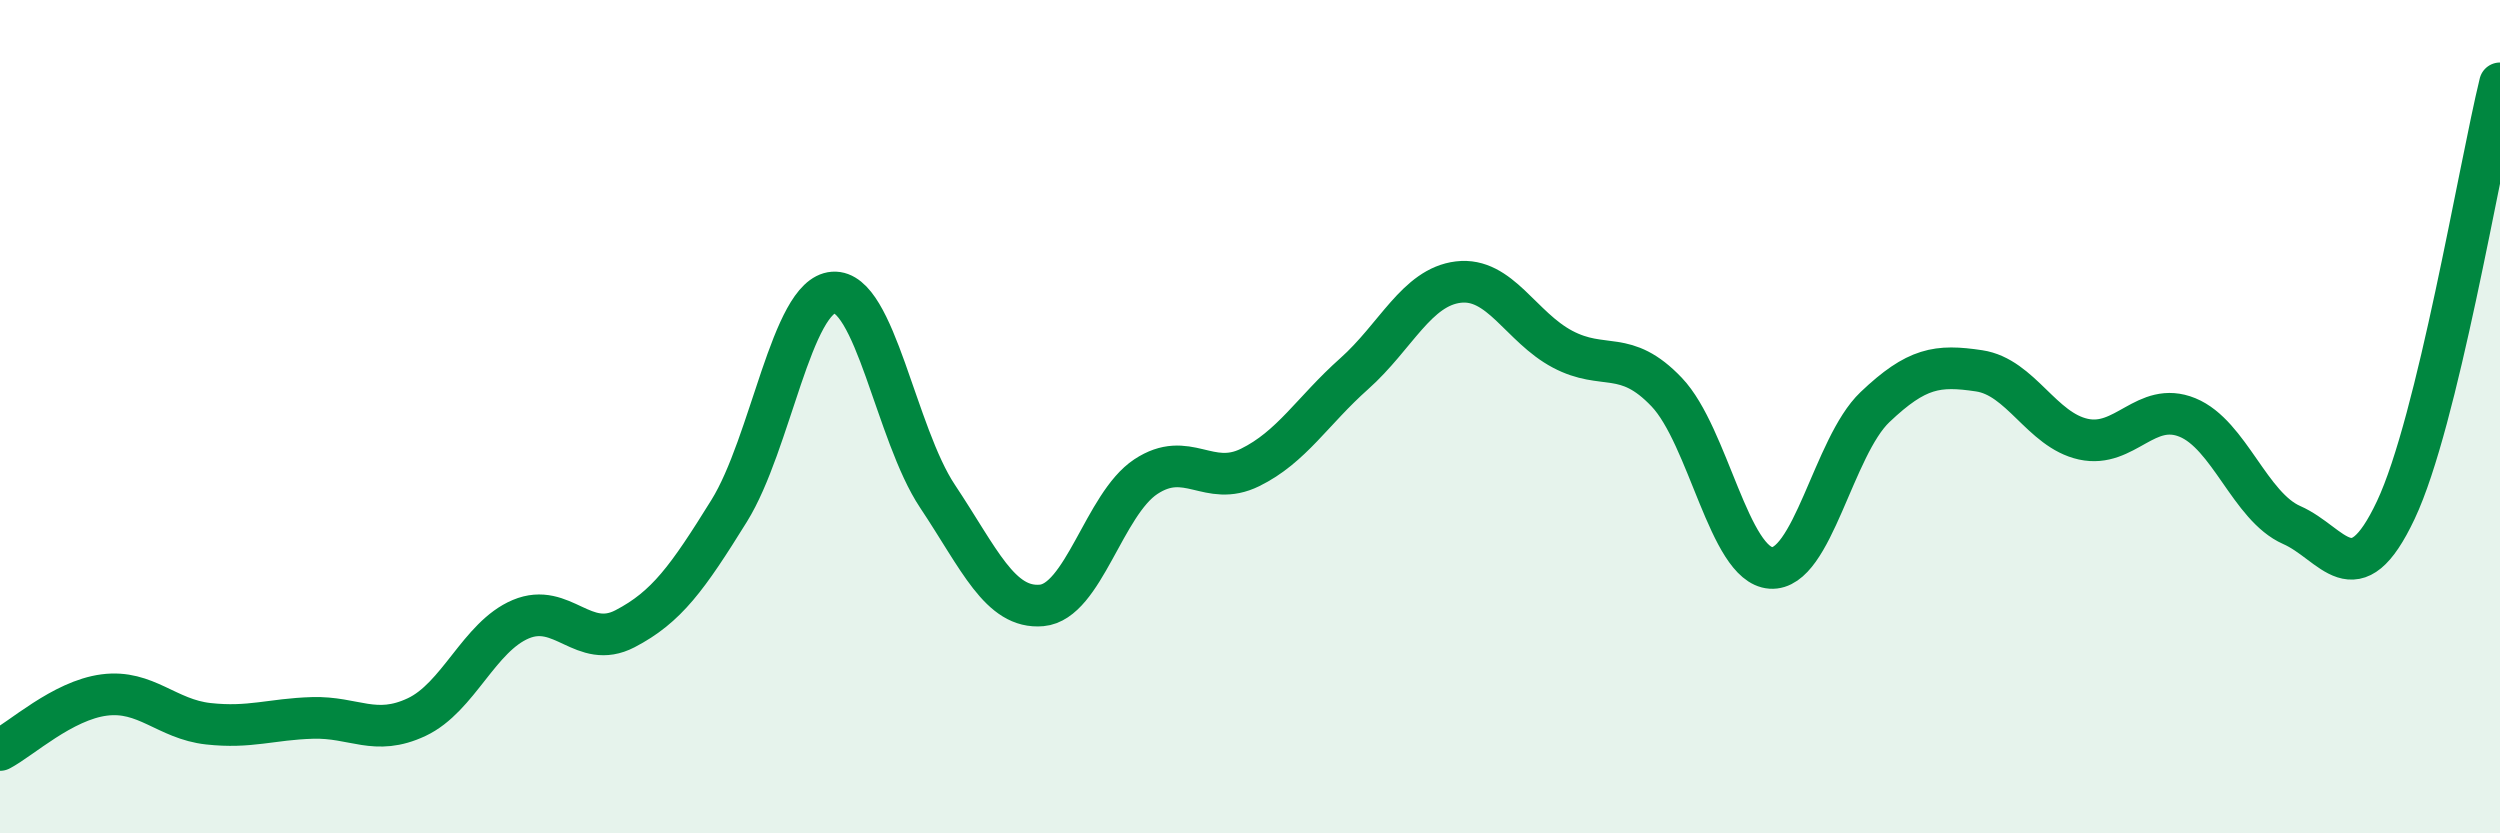 
    <svg width="60" height="20" viewBox="0 0 60 20" xmlns="http://www.w3.org/2000/svg">
      <path
        d="M 0,18 C 0.5,17.74 1.5,16.81 2.5,16.68 C 3.5,16.55 4,17.26 5,17.37 C 6,17.48 6.5,17.26 7.5,17.23 C 8.5,17.2 9,17.68 10,17.21 C 11,16.74 11.5,15.28 12.5,14.86 C 13.5,14.44 14,15.61 15,15.09 C 16,14.57 16.5,13.87 17.5,12.26 C 18.5,10.65 19,7.09 20,7.02 C 21,6.95 21.5,10.41 22.5,11.91 C 23.5,13.41 24,14.62 25,14.53 C 26,14.44 26.5,12.1 27.5,11.44 C 28.5,10.78 29,11.71 30,11.22 C 31,10.73 31.5,9.86 32.5,8.97 C 33.5,8.08 34,6.89 35,6.77 C 36,6.65 36.5,7.85 37.5,8.38 C 38.5,8.91 39,8.36 40,9.41 C 41,10.46 41.5,13.56 42.5,13.63 C 43.5,13.7 44,10.72 45,9.77 C 46,8.82 46.5,8.75 47.5,8.9 C 48.5,9.05 49,10.32 50,10.54 C 51,10.76 51.5,9.61 52.5,10.02 C 53.5,10.43 54,12.16 55,12.6 C 56,13.04 56.5,14.36 57.5,12.24 C 58.5,10.12 59.5,4.05 60,2L60 20L0 20Z"
        fill="#008740"
        opacity="0.1"
        stroke-linecap="round"
        stroke-linejoin="round"
      />
      <path
        d="M 0,18 C 0.5,17.74 1.5,16.81 2.5,16.68 C 3.5,16.55 4,17.26 5,17.37 C 6,17.48 6.5,17.26 7.5,17.23 C 8.5,17.2 9,17.68 10,17.21 C 11,16.74 11.5,15.28 12.5,14.86 C 13.5,14.44 14,15.61 15,15.09 C 16,14.57 16.5,13.87 17.5,12.26 C 18.5,10.65 19,7.09 20,7.02 C 21,6.95 21.5,10.41 22.5,11.91 C 23.5,13.41 24,14.62 25,14.53 C 26,14.44 26.5,12.1 27.5,11.44 C 28.5,10.78 29,11.71 30,11.22 C 31,10.73 31.5,9.86 32.5,8.97 C 33.5,8.08 34,6.89 35,6.77 C 36,6.65 36.5,7.85 37.5,8.38 C 38.5,8.91 39,8.36 40,9.41 C 41,10.46 41.5,13.56 42.5,13.63 C 43.5,13.7 44,10.72 45,9.77 C 46,8.82 46.5,8.75 47.5,8.9 C 48.5,9.05 49,10.32 50,10.54 C 51,10.76 51.5,9.61 52.5,10.02 C 53.5,10.43 54,12.16 55,12.6 C 56,13.04 56.5,14.36 57.5,12.24 C 58.5,10.12 59.5,4.05 60,2"
        stroke="#008740"
        stroke-width="1"
        fill="none"
        stroke-linecap="round"
        stroke-linejoin="round"
      />
    </svg>
  